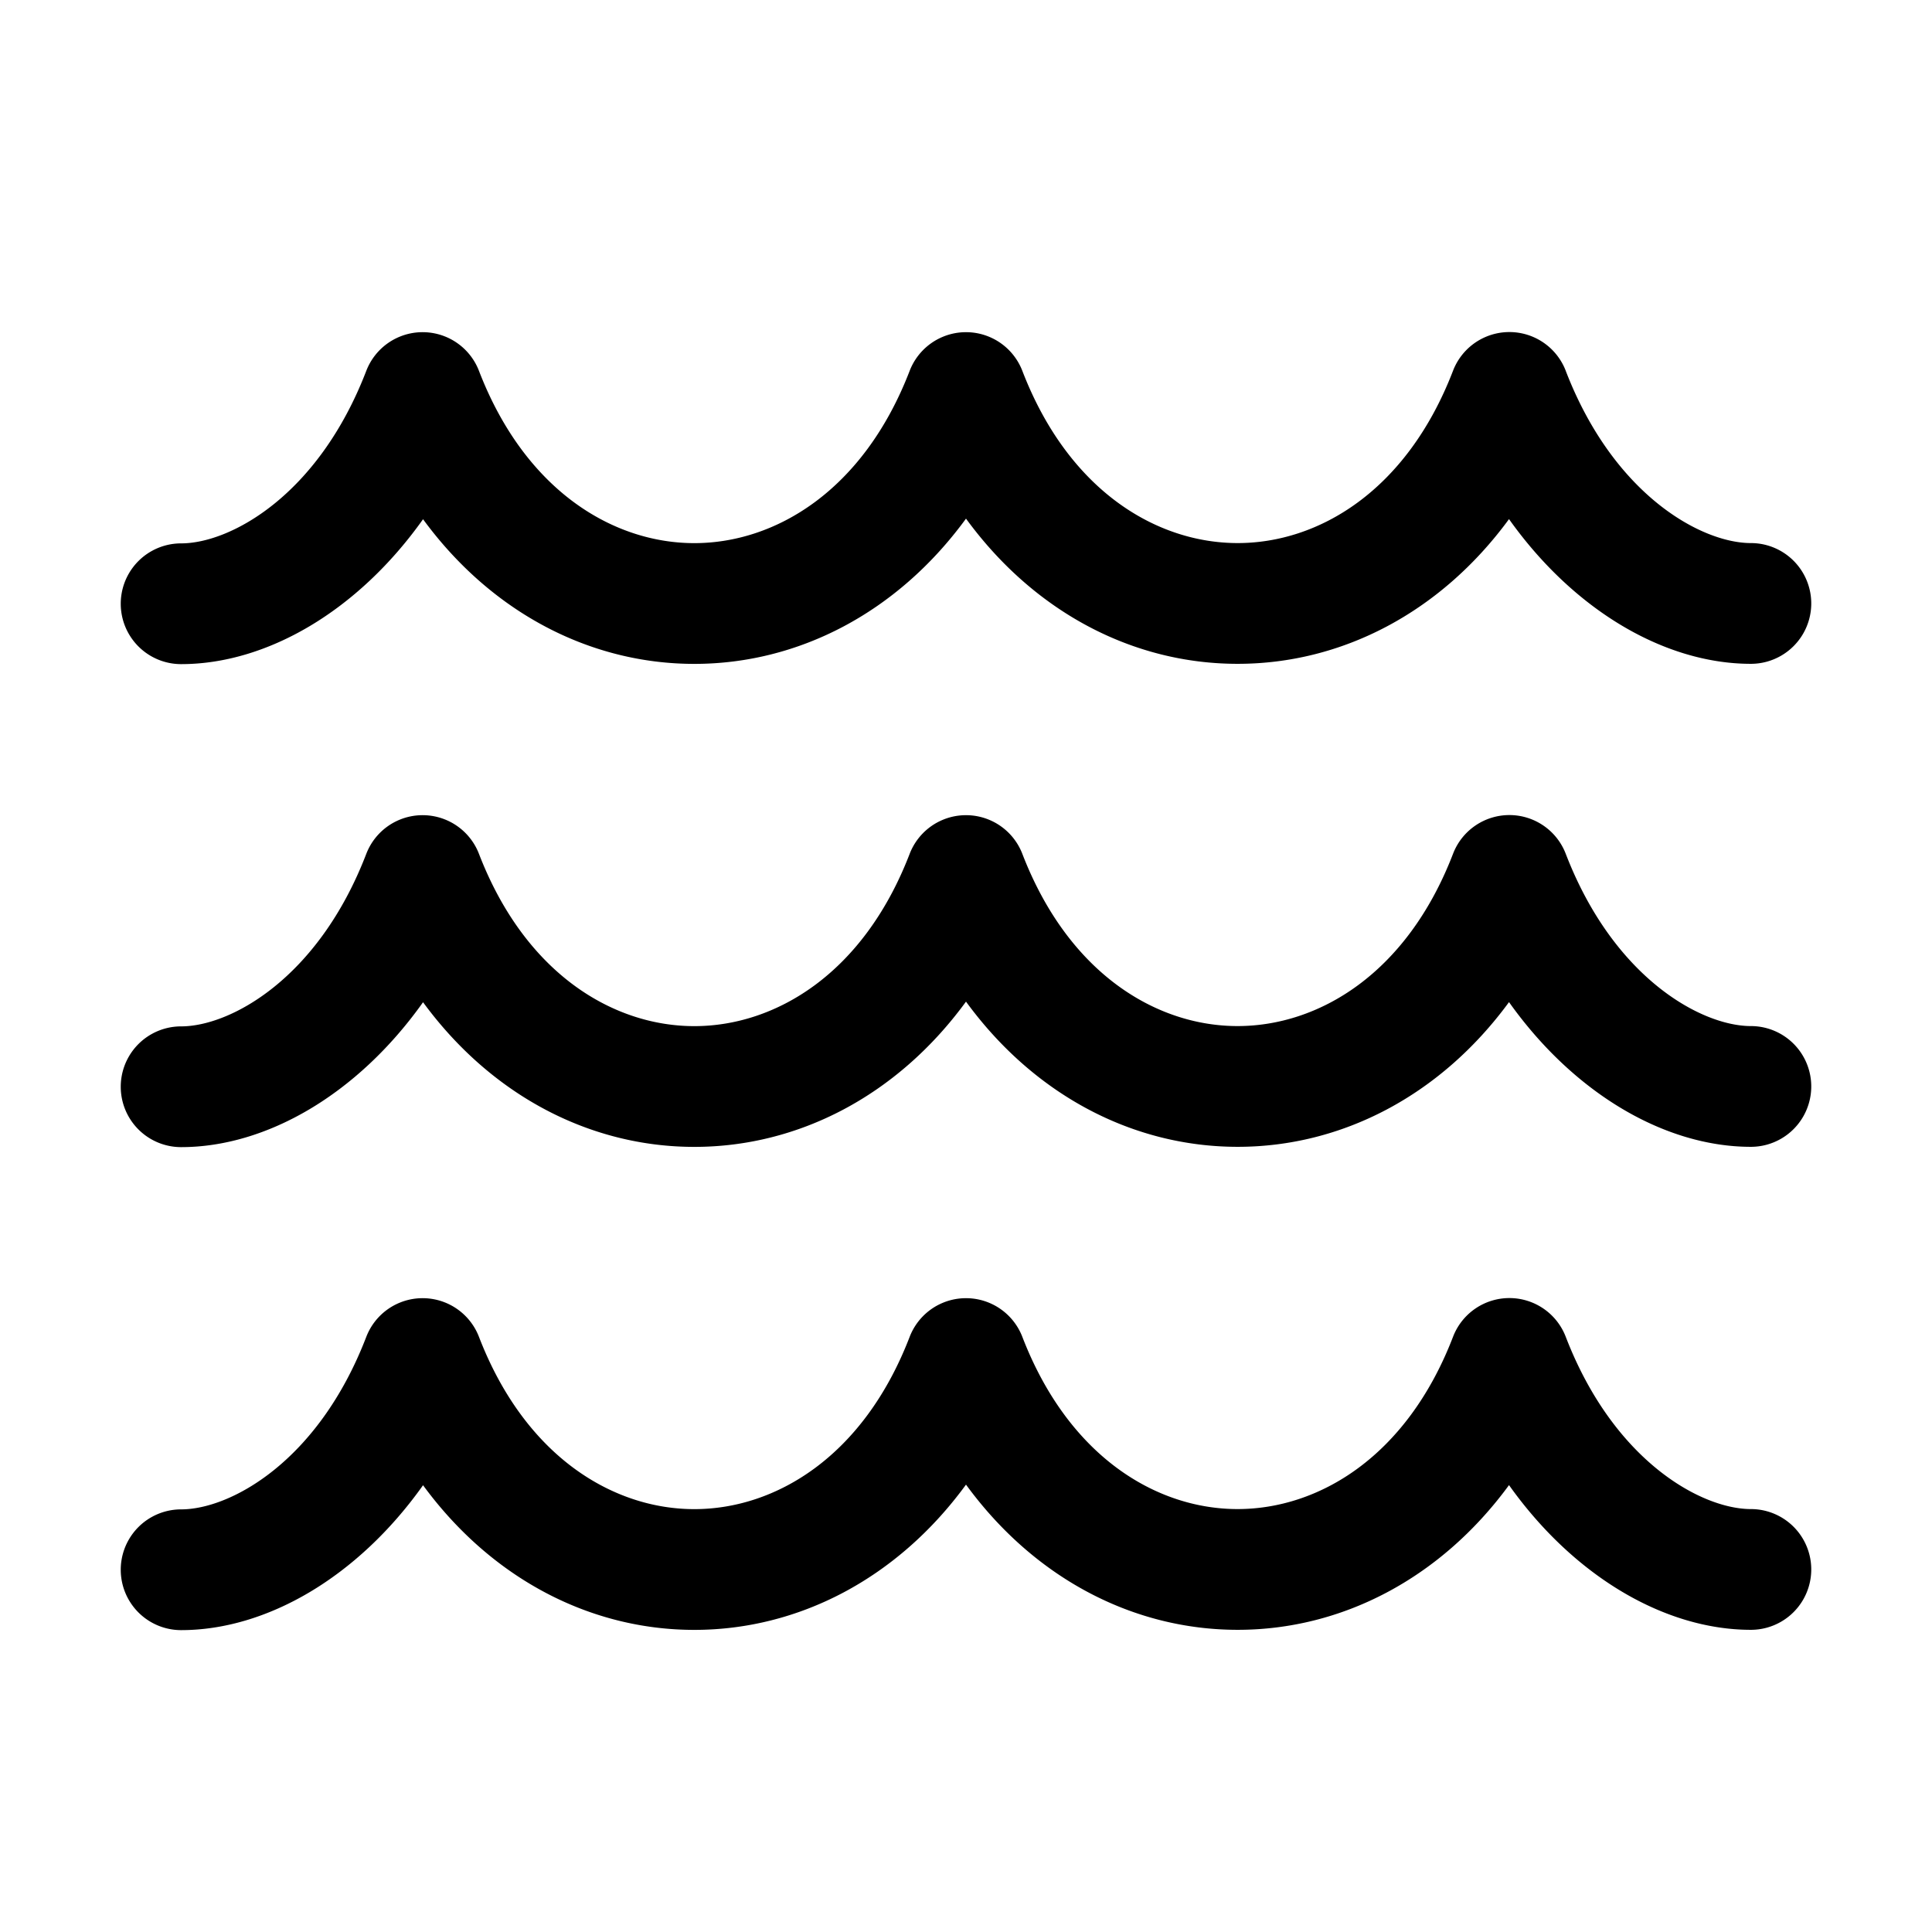 <svg xmlns="http://www.w3.org/2000/svg" width="1em" height="1em" viewBox="0 0 32 32"><path fill="black" d="M25.933 6.14a1 1 0 0 0-1.866 0c-.77 2-2.234 2.855-3.567 2.855s-2.798-.855-3.567-2.853a1 1 0 0 0-1.866 0c-.77 1.997-2.234 2.854-3.567 2.854s-2.798-.857-3.567-2.854a1 1 0 0 0-1.866 0C5.27 8.214 3.81 9 3 9a1 1 0 1 0 0 2c1.41 0 2.92-.87 4.007-2.4c1.14 1.556 2.78 2.396 4.493 2.396c1.717 0 3.359-.843 4.5-2.406c1.141 1.563 2.783 2.406 4.5 2.405c1.714 0 3.353-.84 4.494-2.397c1.087 1.528 2.597 2.397 4.006 2.397a1 1 0 0 0 0-2c-.811 0-2.27-.785-3.067-2.854M25 13.5a1 1 0 0 1 .933.64c.797 2.07 2.256 2.855 3.067 2.855a1 1 0 1 1 0 2c-1.409 0-2.919-.869-4.006-2.397c-1.141 1.557-2.78 2.397-4.494 2.397c-1.717 0-3.359-.842-4.5-2.405c-1.141 1.563-2.783 2.406-4.5 2.406c-1.714 0-3.352-.84-4.493-2.396C5.92 18.13 4.409 19 3 19a1 1 0 0 1 0-2c.81 0 2.27-.785 3.067-2.858a1 1 0 0 1 1.866 0c.77 1.998 2.234 2.854 3.567 2.854s2.798-.856 3.567-2.854a1 1 0 0 1 1.866 0c.77 1.998 2.234 2.854 3.567 2.853s2.798-.856 3.567-2.854A1 1 0 0 1 25 13.5m0 8a1 1 0 0 1 .933.64c.797 2.07 2.256 2.855 3.067 2.855a1 1 0 1 1 0 2c-1.409 0-2.919-.869-4.006-2.397c-1.141 1.557-2.78 2.397-4.494 2.397c-1.717 0-3.359-.842-4.5-2.405c-1.141 1.563-2.783 2.406-4.5 2.406c-1.714 0-3.352-.84-4.493-2.396C5.92 26.13 4.409 27 3 27a1 1 0 0 1 0-2c.81 0 2.27-.785 3.067-2.858a1 1 0 0 1 1.866 0c.77 1.998 2.234 2.854 3.567 2.854s2.798-.856 3.567-2.854a1 1 0 0 1 1.866 0c.77 1.998 2.234 2.854 3.567 2.853s2.798-.856 3.567-2.854A1 1 0 0 1 25 21.5"/></svg>
